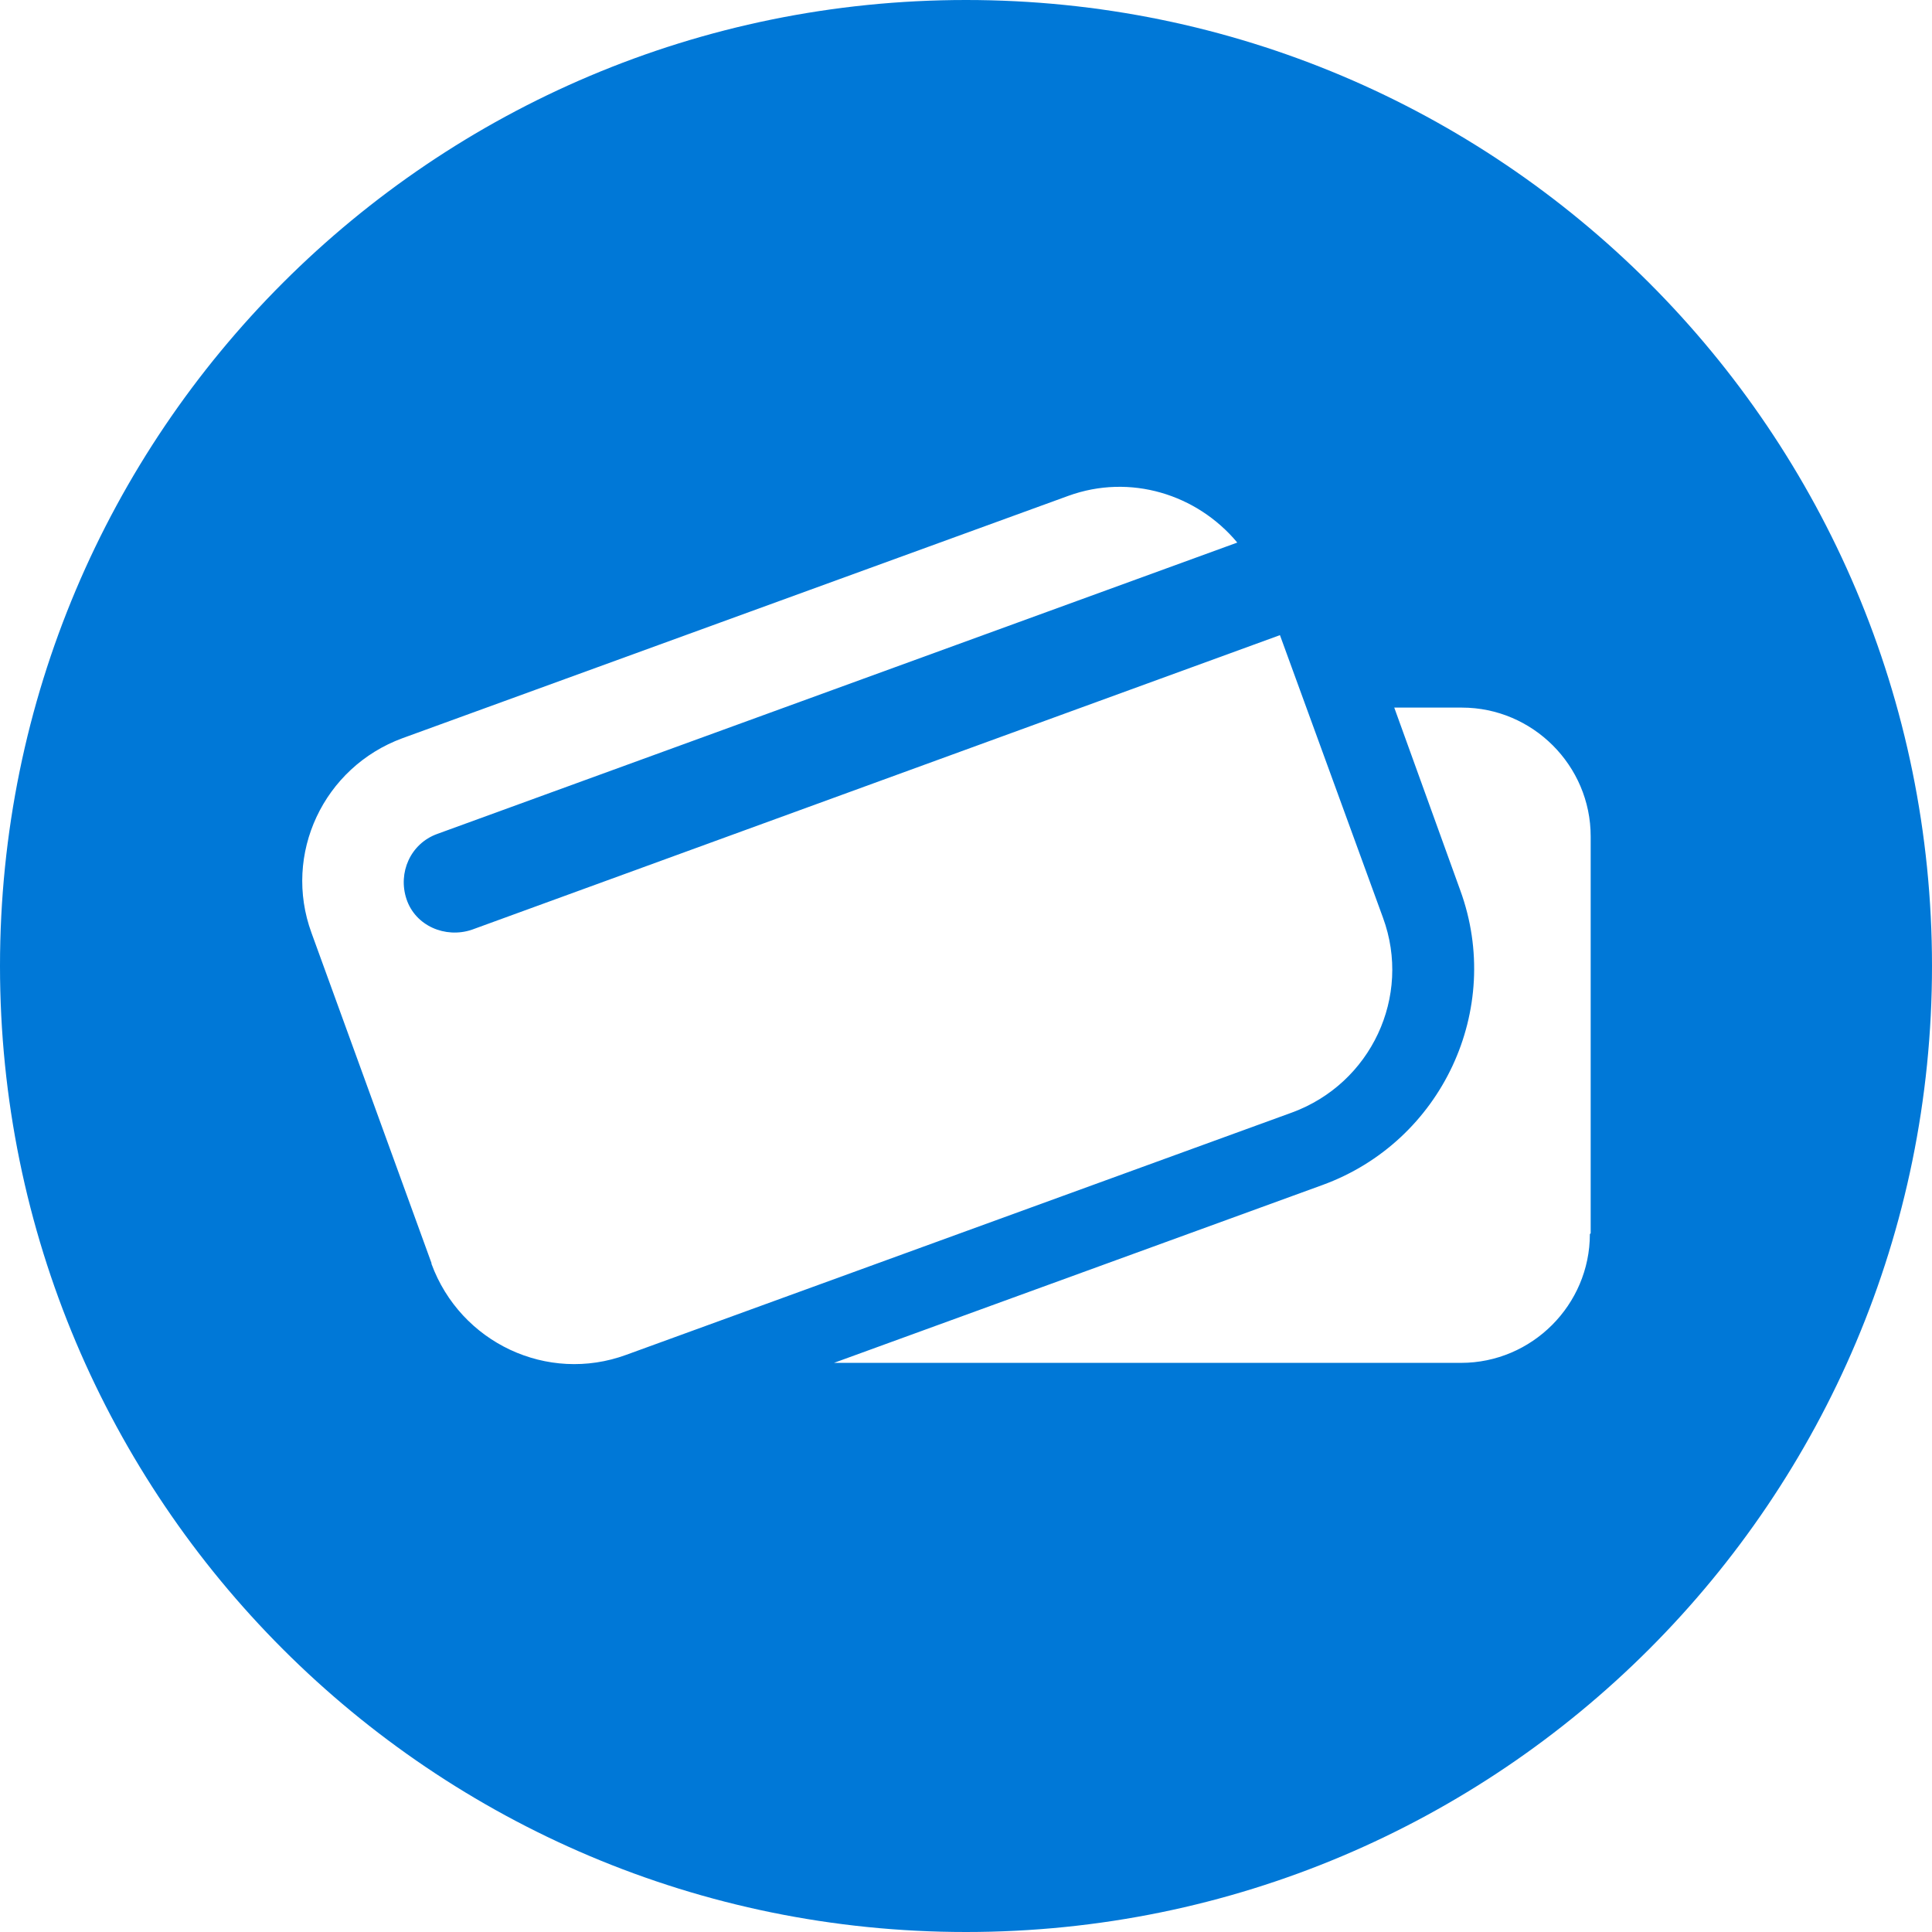 <?xml version="1.0" encoding="UTF-8"?>
<svg fill="none" aria-label="Carte Castorama" role="img" viewBox="0 0 24 24" xmlns="http://www.w3.org/2000/svg">
<title>Carte Castorama</title>
<path d="m12 0c-6.63 0-12 5.37-12 12s5.37 12 12 12 12-5.37 12-12-5.37-12-12-12zm-6.64 15.69-1.49-4.1c-0.36-0.98 0.15-2.06 1.13-2.42l8.27-3.01c0.77-0.28 1.6-0.02 2.1 0.58l-9.94 3.62c-0.33 0.12-0.49 0.48-0.38 0.81s0.48 0.49 0.81 0.38l10.04-3.66 1.28 3.51c0.36 0.98-0.15 2.06-1.13 2.42l-8.27 3.01c-0.98 0.36-2.06-0.15-2.42-1.13v-0.01zm14.39-0.36c0 0.88-0.72 1.6-1.6 1.6h-7.79l6.07-2.21c1.48-0.54 2.25-2.18 1.71-3.66l-0.82-2.27h0.84c0.88 0 1.6 0.72 1.6 1.6v4.93l-0.01 0.01z" clip-rule="evenodd" fill="#0078D7" fill-rule="evenodd"/>
</svg>
